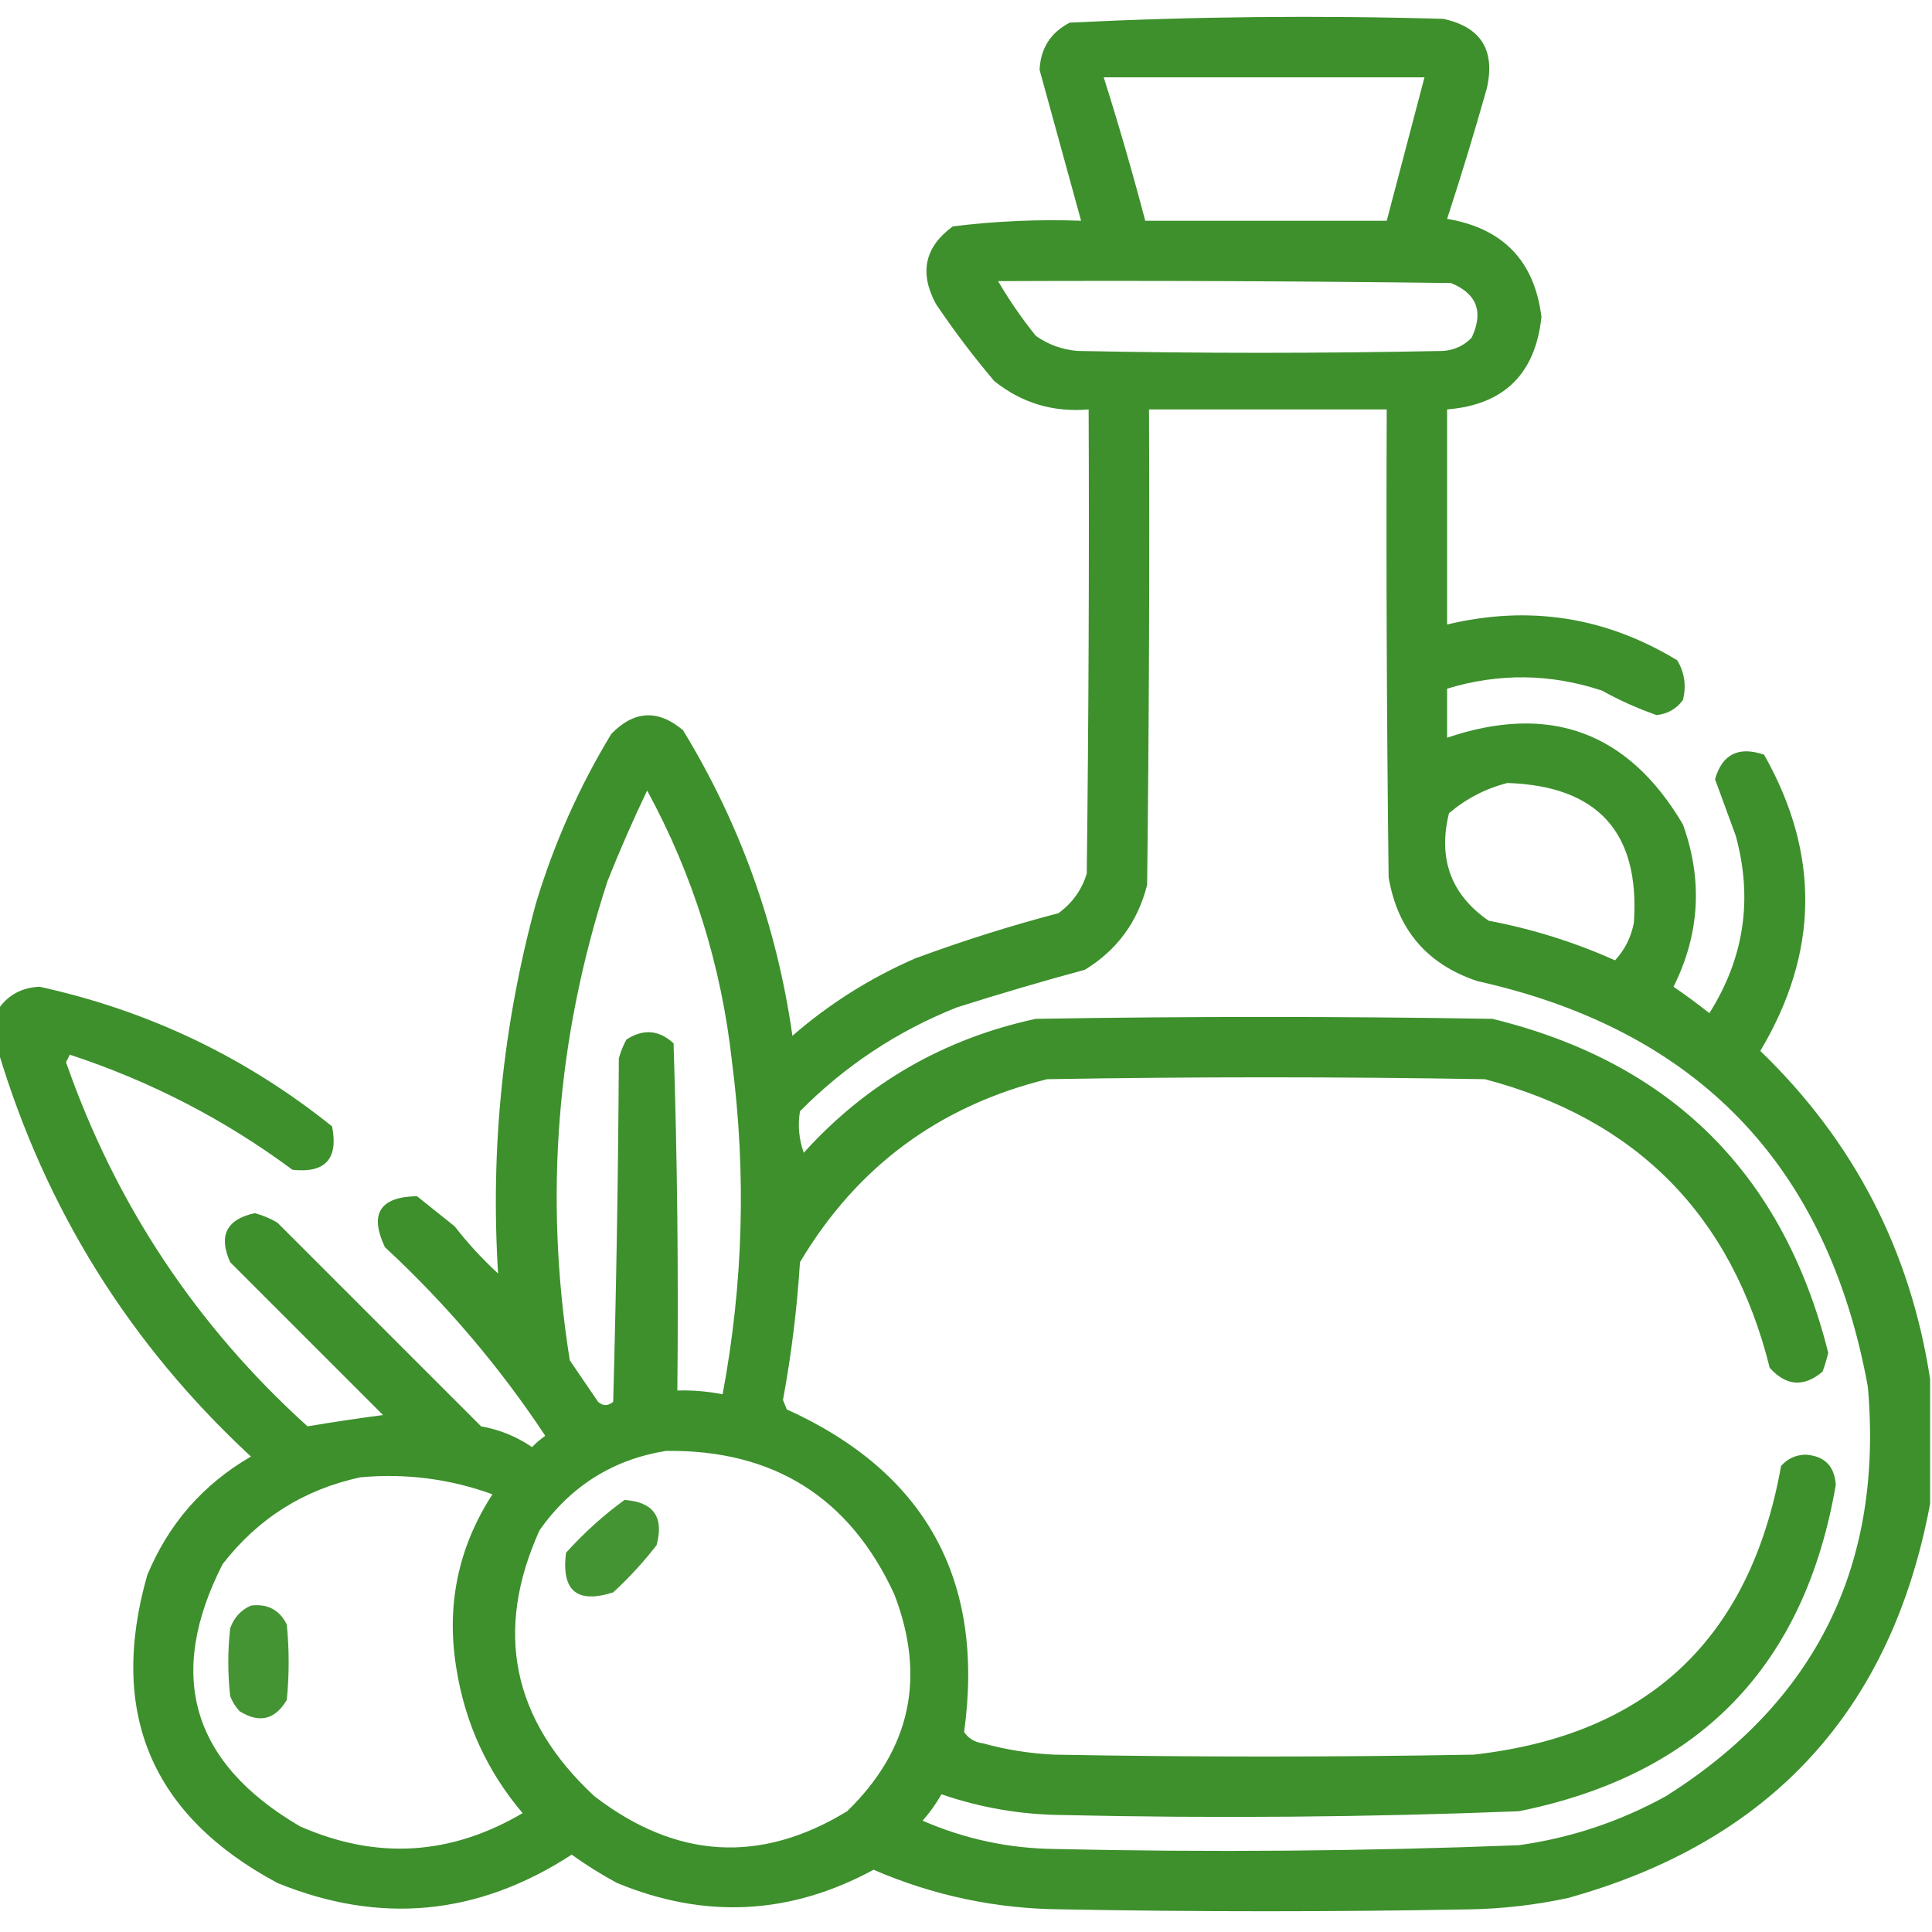 <svg width="512" height="512" viewBox="0 0 512 512" fill="none" xmlns="http://www.w3.org/2000/svg">
<g clip-path="url(#clip0_991_210)">
<path opacity="0.933" fill-rule="evenodd" clip-rule="evenodd" d="M511.5 365.5C511.5 376.5 511.5 387.5 511.5 398.5C501.286 453.218 469.286 488.052 415.5 503C406.934 504.838 398.267 505.838 389.5 506C353.5 506.667 317.5 506.667 281.5 506C264.104 505.888 247.437 502.388 231.5 495.5C209.459 507.475 186.792 508.641 163.5 499C159.332 496.75 155.332 494.25 151.5 491.5C126.731 507.622 100.731 510.122 73.5 499C40.146 481.122 28.646 453.955 39 417.5C44.613 403.888 53.779 393.388 66.5 386C34.365 356.22 12.031 320.387 -0.5 278.5C-0.5 274.833 -0.5 271.167 -0.5 267.5C2.081 263.706 5.747 261.706 10.5 261.5C39.29 267.813 65.124 280.147 88 298.5C89.717 307.116 86.217 310.949 77.5 310C59.56 296.695 39.893 286.529 18.5 279.5C18.167 280.167 17.833 280.833 17.5 281.5C30.629 319.125 51.962 351.292 81.5 378C88.078 376.888 94.745 375.888 101.5 375C88 361.5 74.5 348 61 334.5C57.841 327.485 60.008 323.151 67.5 321.5C69.61 322.054 71.61 322.888 73.5 324C91.5 342 109.5 360 127.5 378C132.403 378.869 136.903 380.702 141 383.5C142.074 382.382 143.24 381.382 144.5 380.5C132.396 362.218 118.23 345.551 102 330.5C97.84 321.681 100.673 317.181 110.5 317C113.833 319.667 117.167 322.333 120.5 325C123.965 329.467 127.798 333.633 132 337.5C129.932 304.325 133.265 271.658 142 239.5C146.779 223.614 153.445 208.614 162 194.5C168.047 188.272 174.38 187.938 181 193.5C196.212 218.466 205.879 245.466 210 274.5C219.736 266.042 230.57 259.208 242.5 254C254.995 249.378 267.662 245.378 280.5 242C284.194 239.313 286.694 235.813 288 231.5C288.5 190.501 288.667 149.501 288.5 108.5C279.136 109.322 270.802 106.822 263.5 101C257.949 94.451 252.783 87.617 248 80.5C243.574 72.254 245.074 65.42 252.5 60C263.77 58.591 275.104 58.091 286.5 58.5C282.838 45.179 279.172 31.846 275.5 18.5C275.779 12.77 278.446 8.603 283.5 6C316.461 4.369 349.461 4.036 382.5 5C392.513 7.175 396.346 13.341 394 23.5C390.727 35.098 387.227 46.598 383.5 58C398.339 60.505 406.672 69.171 408.5 84C406.885 99.116 398.552 107.282 383.5 108.5C383.5 127.5 383.5 146.5 383.5 165.5C405.195 160.3 425.528 163.466 444.5 175C446.429 178.256 446.929 181.756 446 185.5C444.257 187.871 441.923 189.205 439 189.5C434.002 187.752 429.168 185.585 424.5 183C410.882 178.502 397.215 178.336 383.5 182.5C383.5 186.833 383.5 191.167 383.5 195.5C410.696 186.284 431.529 193.951 446 218.5C451.293 233.223 450.46 247.557 443.5 261.5C446.718 263.699 449.884 266.033 453 268.5C462.23 253.889 464.564 238.222 460 221.5C458.163 216.495 456.33 211.495 454.5 206.5C456.407 199.861 460.741 197.694 467.5 200C482.383 226.301 482.049 252.468 466.5 278.5C491.301 302.436 506.301 331.436 511.5 365.5ZM292.5 20.5C320.833 20.5 349.167 20.5 377.5 20.5C374.167 33.167 370.833 45.834 367.5 58.5C346.167 58.5 324.833 58.5 303.5 58.5C300.144 45.744 296.478 33.077 292.5 20.5ZM264.5 74.5C304.501 74.334 344.501 74.5 384.5 75C391.392 77.807 393.225 82.64 390 89.5C387.958 91.604 385.458 92.771 382.5 93C350.167 93.667 317.833 93.667 285.5 93C281.444 92.649 277.777 91.316 274.5 89C270.777 84.37 267.443 79.537 264.5 74.5ZM304.5 108.5C325.5 108.5 346.5 108.5 367.5 108.5C367.333 149.835 367.5 191.168 368 232.5C370.353 246.384 378.186 255.551 391.5 260C449.804 272.97 484.304 308.803 495 367.5C499.14 414.719 481.307 450.885 441.5 476C429.303 482.732 416.303 487.066 402.5 489C361.519 490.594 320.519 490.928 279.5 490C267.302 489.857 255.636 487.357 244.5 482.5C246.412 480.343 248.079 478.009 249.5 475.5C259.858 479.071 270.525 480.905 281.5 481C321.851 481.92 362.184 481.586 402.5 480C450.275 470.391 478.275 441.558 486.5 393.5C486.167 388.5 483.5 385.833 478.5 385.5C475.889 385.556 473.722 386.556 472 388.5C463.81 434.36 436.644 459.86 390.5 465C353.5 465.667 316.5 465.667 279.5 465C273.051 464.722 266.718 463.722 260.5 462C258.349 461.735 256.682 460.735 255.5 459C261.037 418.734 245.371 390.234 208.5 373.5C208.167 372.667 207.833 371.833 207.5 371C209.731 358.925 211.231 346.758 212 334.5C227.04 309.223 248.874 293.056 277.5 286C316.167 285.333 354.833 285.333 393.5 286C433.768 296.601 458.935 322.101 469 362.5C473.38 367.343 478.046 367.677 483 363.5C483.601 361.863 484.101 360.197 484.5 358.5C472.594 311.094 442.927 281.594 395.5 270C355.167 269.333 314.833 269.333 274.5 270C250.109 275.273 229.609 287.106 213 305.5C211.723 301.903 211.39 298.236 212 294.5C223.892 282.466 237.726 273.299 253.5 267C264.779 263.413 276.113 260.079 287.5 257C296.019 251.8 301.519 244.3 304 234.5C304.5 192.501 304.667 150.501 304.5 108.5ZM399.5 207.5C423.459 208.291 434.625 220.624 433 244.5C432.279 248.342 430.613 251.676 428 254.5C417.278 249.692 406.111 246.192 394.5 244C384.522 237.082 381.022 227.582 384 215.5C388.627 211.604 393.794 208.937 399.5 207.5ZM171.5 209.5C183.689 231.908 191.189 255.908 194 281.5C197.806 310.976 196.973 340.31 191.5 369.5C187.548 368.728 183.548 368.395 179.5 368.5C179.826 337.79 179.492 307.123 178.5 276.5C174.632 272.925 170.465 272.592 166 275.5C165.138 277.087 164.471 278.754 164 280.5C163.833 310.839 163.333 341.172 162.5 371.5C161.109 372.645 159.776 372.645 158.5 371.5C156 367.833 153.5 364.167 151 360.5C144.124 317.349 147.457 275.015 161 233.5C164.237 225.361 167.737 217.361 171.5 209.5ZM176.5 384.5C204.985 384.148 225.152 396.815 237 422.5C245.468 444.501 241.301 463.668 224.5 480C201.527 494.012 179.194 492.679 157.5 476C135.72 455.763 130.887 432.263 143 405.5C151.288 393.779 162.455 386.779 176.5 384.5ZM95.5 391.5C107.548 390.407 119.215 391.907 130.5 396C121.328 410.189 118.162 425.689 121 442.5C123.339 456.842 129.173 469.508 138.5 480.5C119.4 491.744 99.733 492.911 79.5 484C50.782 467.188 43.949 444.022 59 414.5C68.394 402.389 80.561 394.722 95.5 391.5Z" fill="#30881D"/>
<path opacity="0.891" fill-rule="evenodd" clip-rule="evenodd" d="M165.499 397.5C173.197 398.033 176.03 402.033 173.999 409.5C170.534 413.967 166.701 418.133 162.499 422C152.897 425.069 148.731 421.569 149.999 411.5C154.787 406.202 159.954 401.535 165.499 397.5Z" fill="#30881D"/>
<path opacity="0.898" fill-rule="evenodd" clip-rule="evenodd" d="M66.5 425.5C70.888 424.943 74.055 426.61 76 430.5C76.667 437.167 76.667 443.833 76 450.5C72.914 455.752 68.747 456.752 63.5 453.5C62.416 452.335 61.583 451.002 61 449.5C60.333 443.5 60.333 437.5 61 431.5C62.021 428.65 63.854 426.65 66.5 425.5Z" fill="#30881D"/>
</g>
<defs>
<clipPath id="clip0_991_210">
<rect width="512" height="512" fill="white"/>
</clipPath>
</defs>
</svg>
